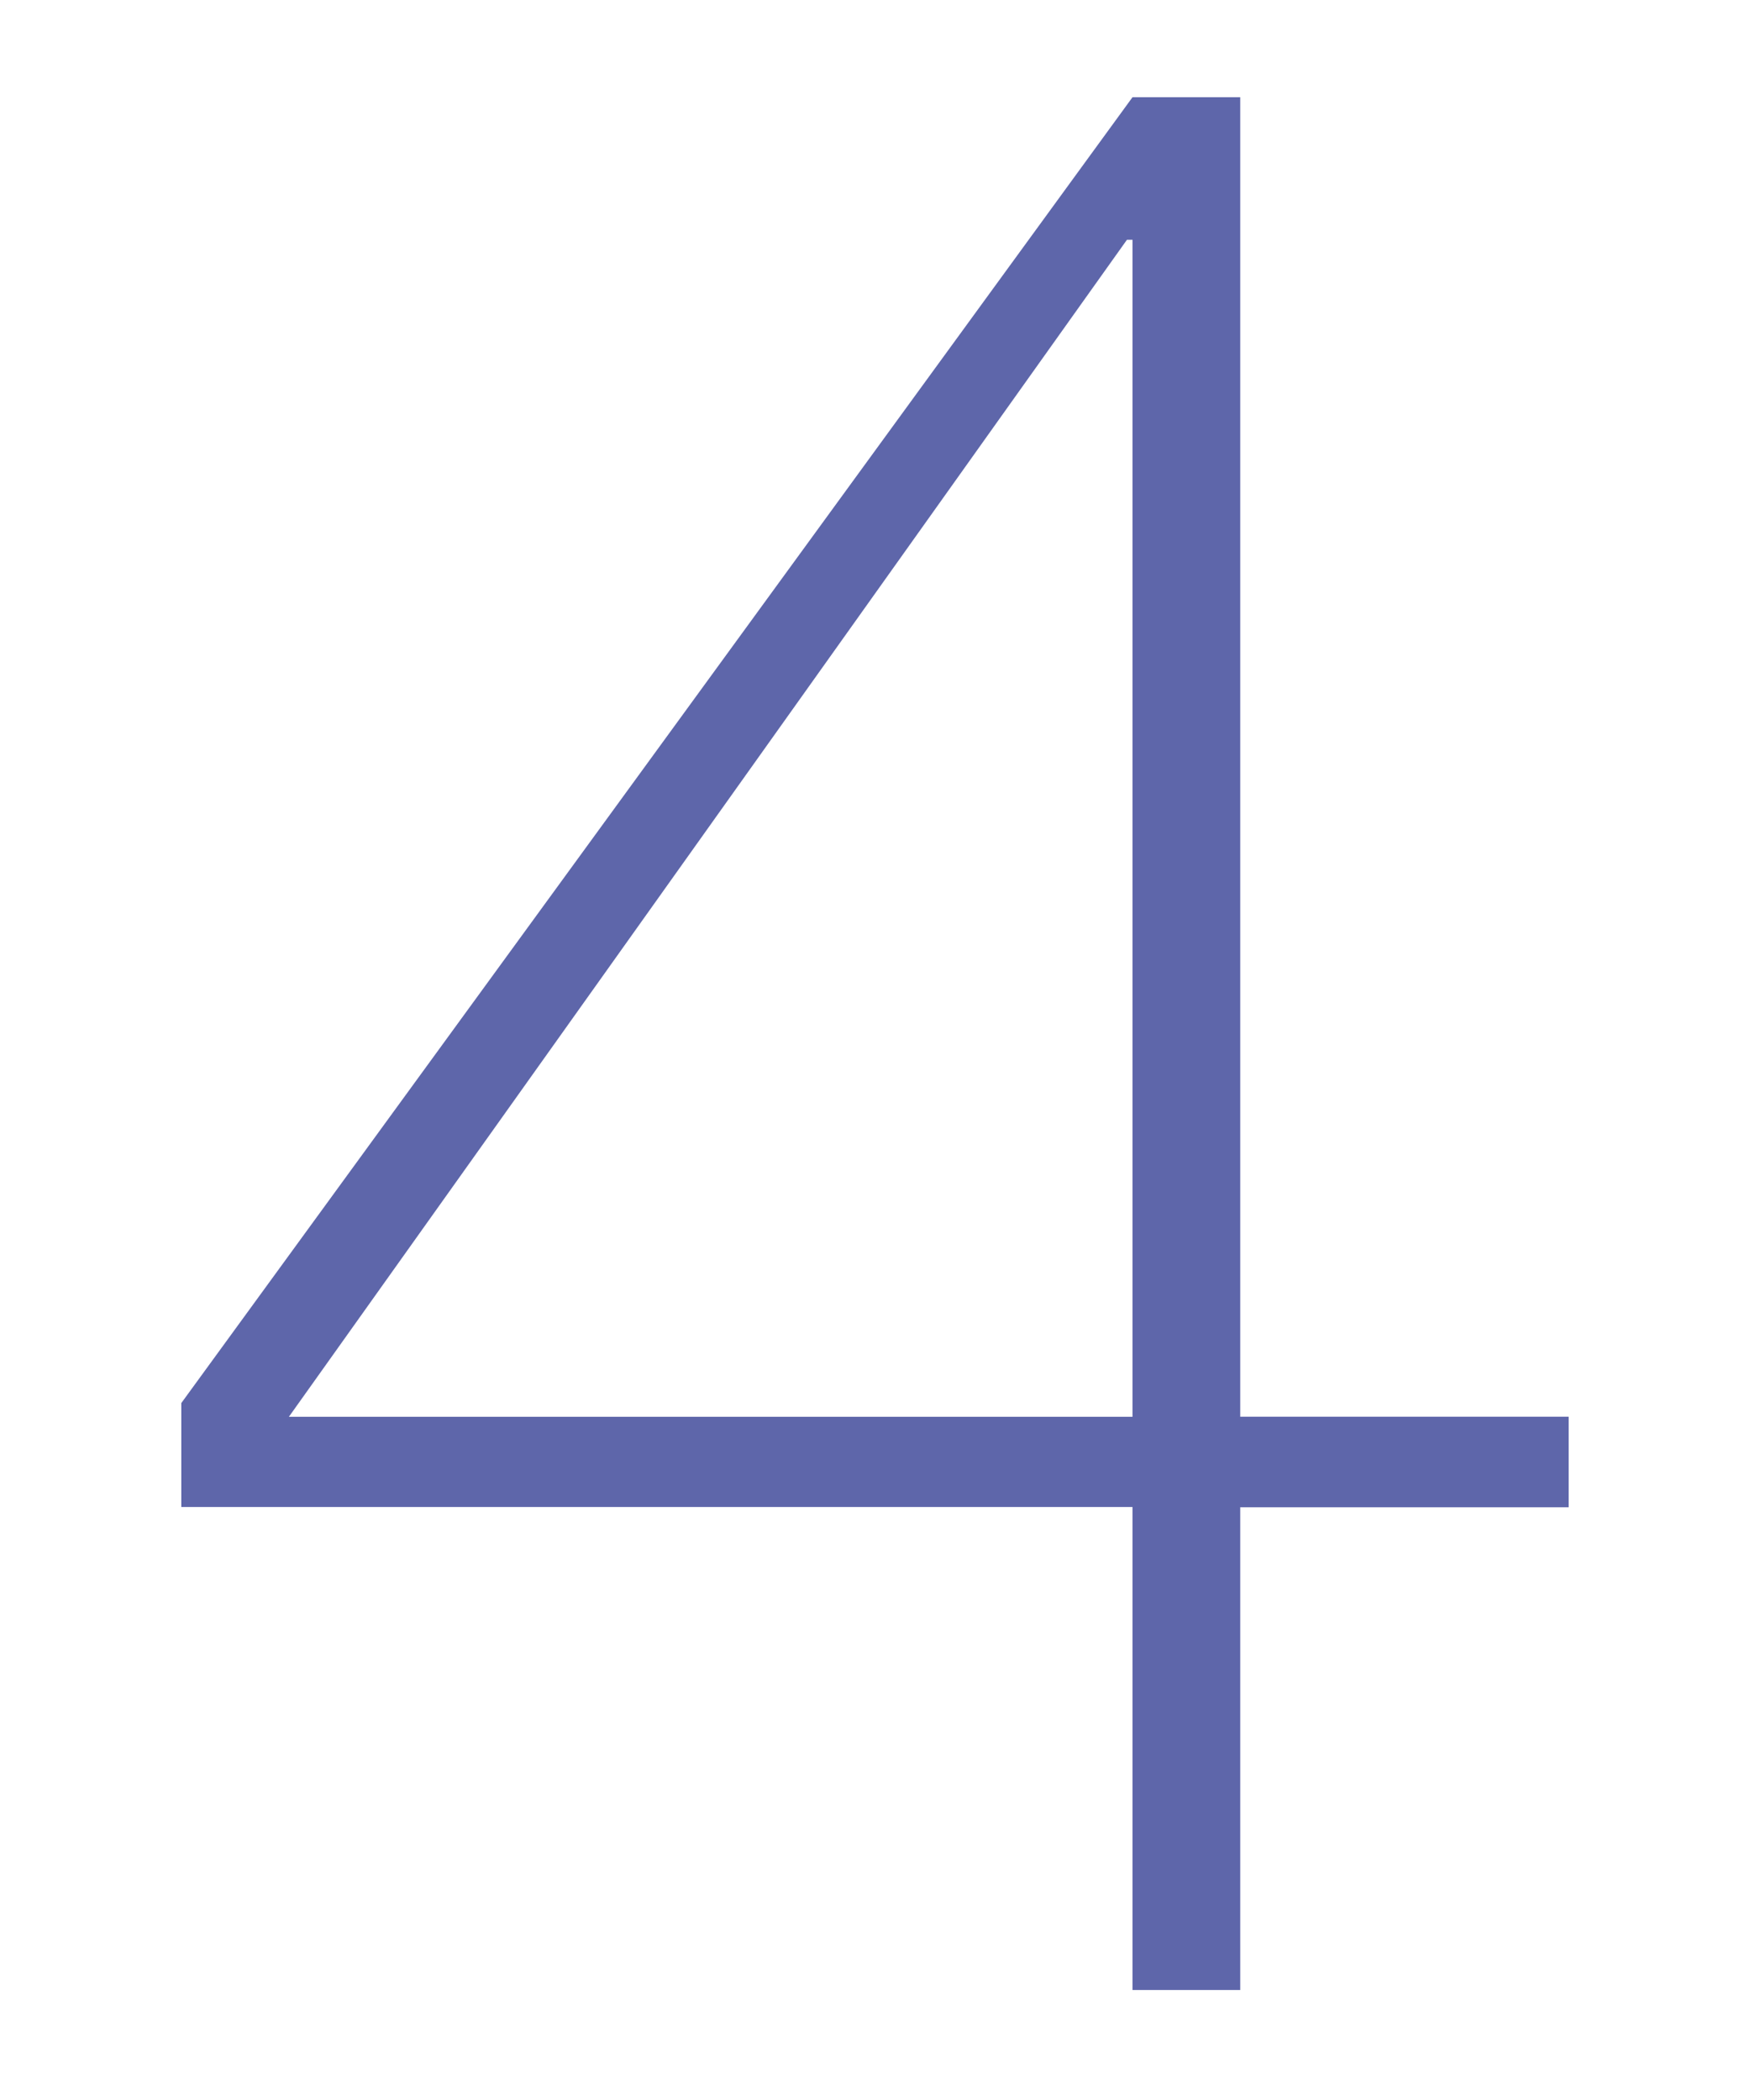 <svg id="num4" xmlns="http://www.w3.org/2000/svg" width="50" height="60" viewBox="0 0 50 60">
  <path id="num4-2" data-name="num4" d="M-22.908-26.17,4.269-63.48H7.347v37.7h9.384v2.587H7.347V-9.4H4.269v-13.8H-22.908Zm27.177.392V-59.408H4.111L-19.834-25.778Z" transform="translate(28.088 66.258)" fill="#5e66aa"/>
  <rect id="長方形_390" data-name="長方形 390" width="50" height="60" fill="none"/>
</svg>
